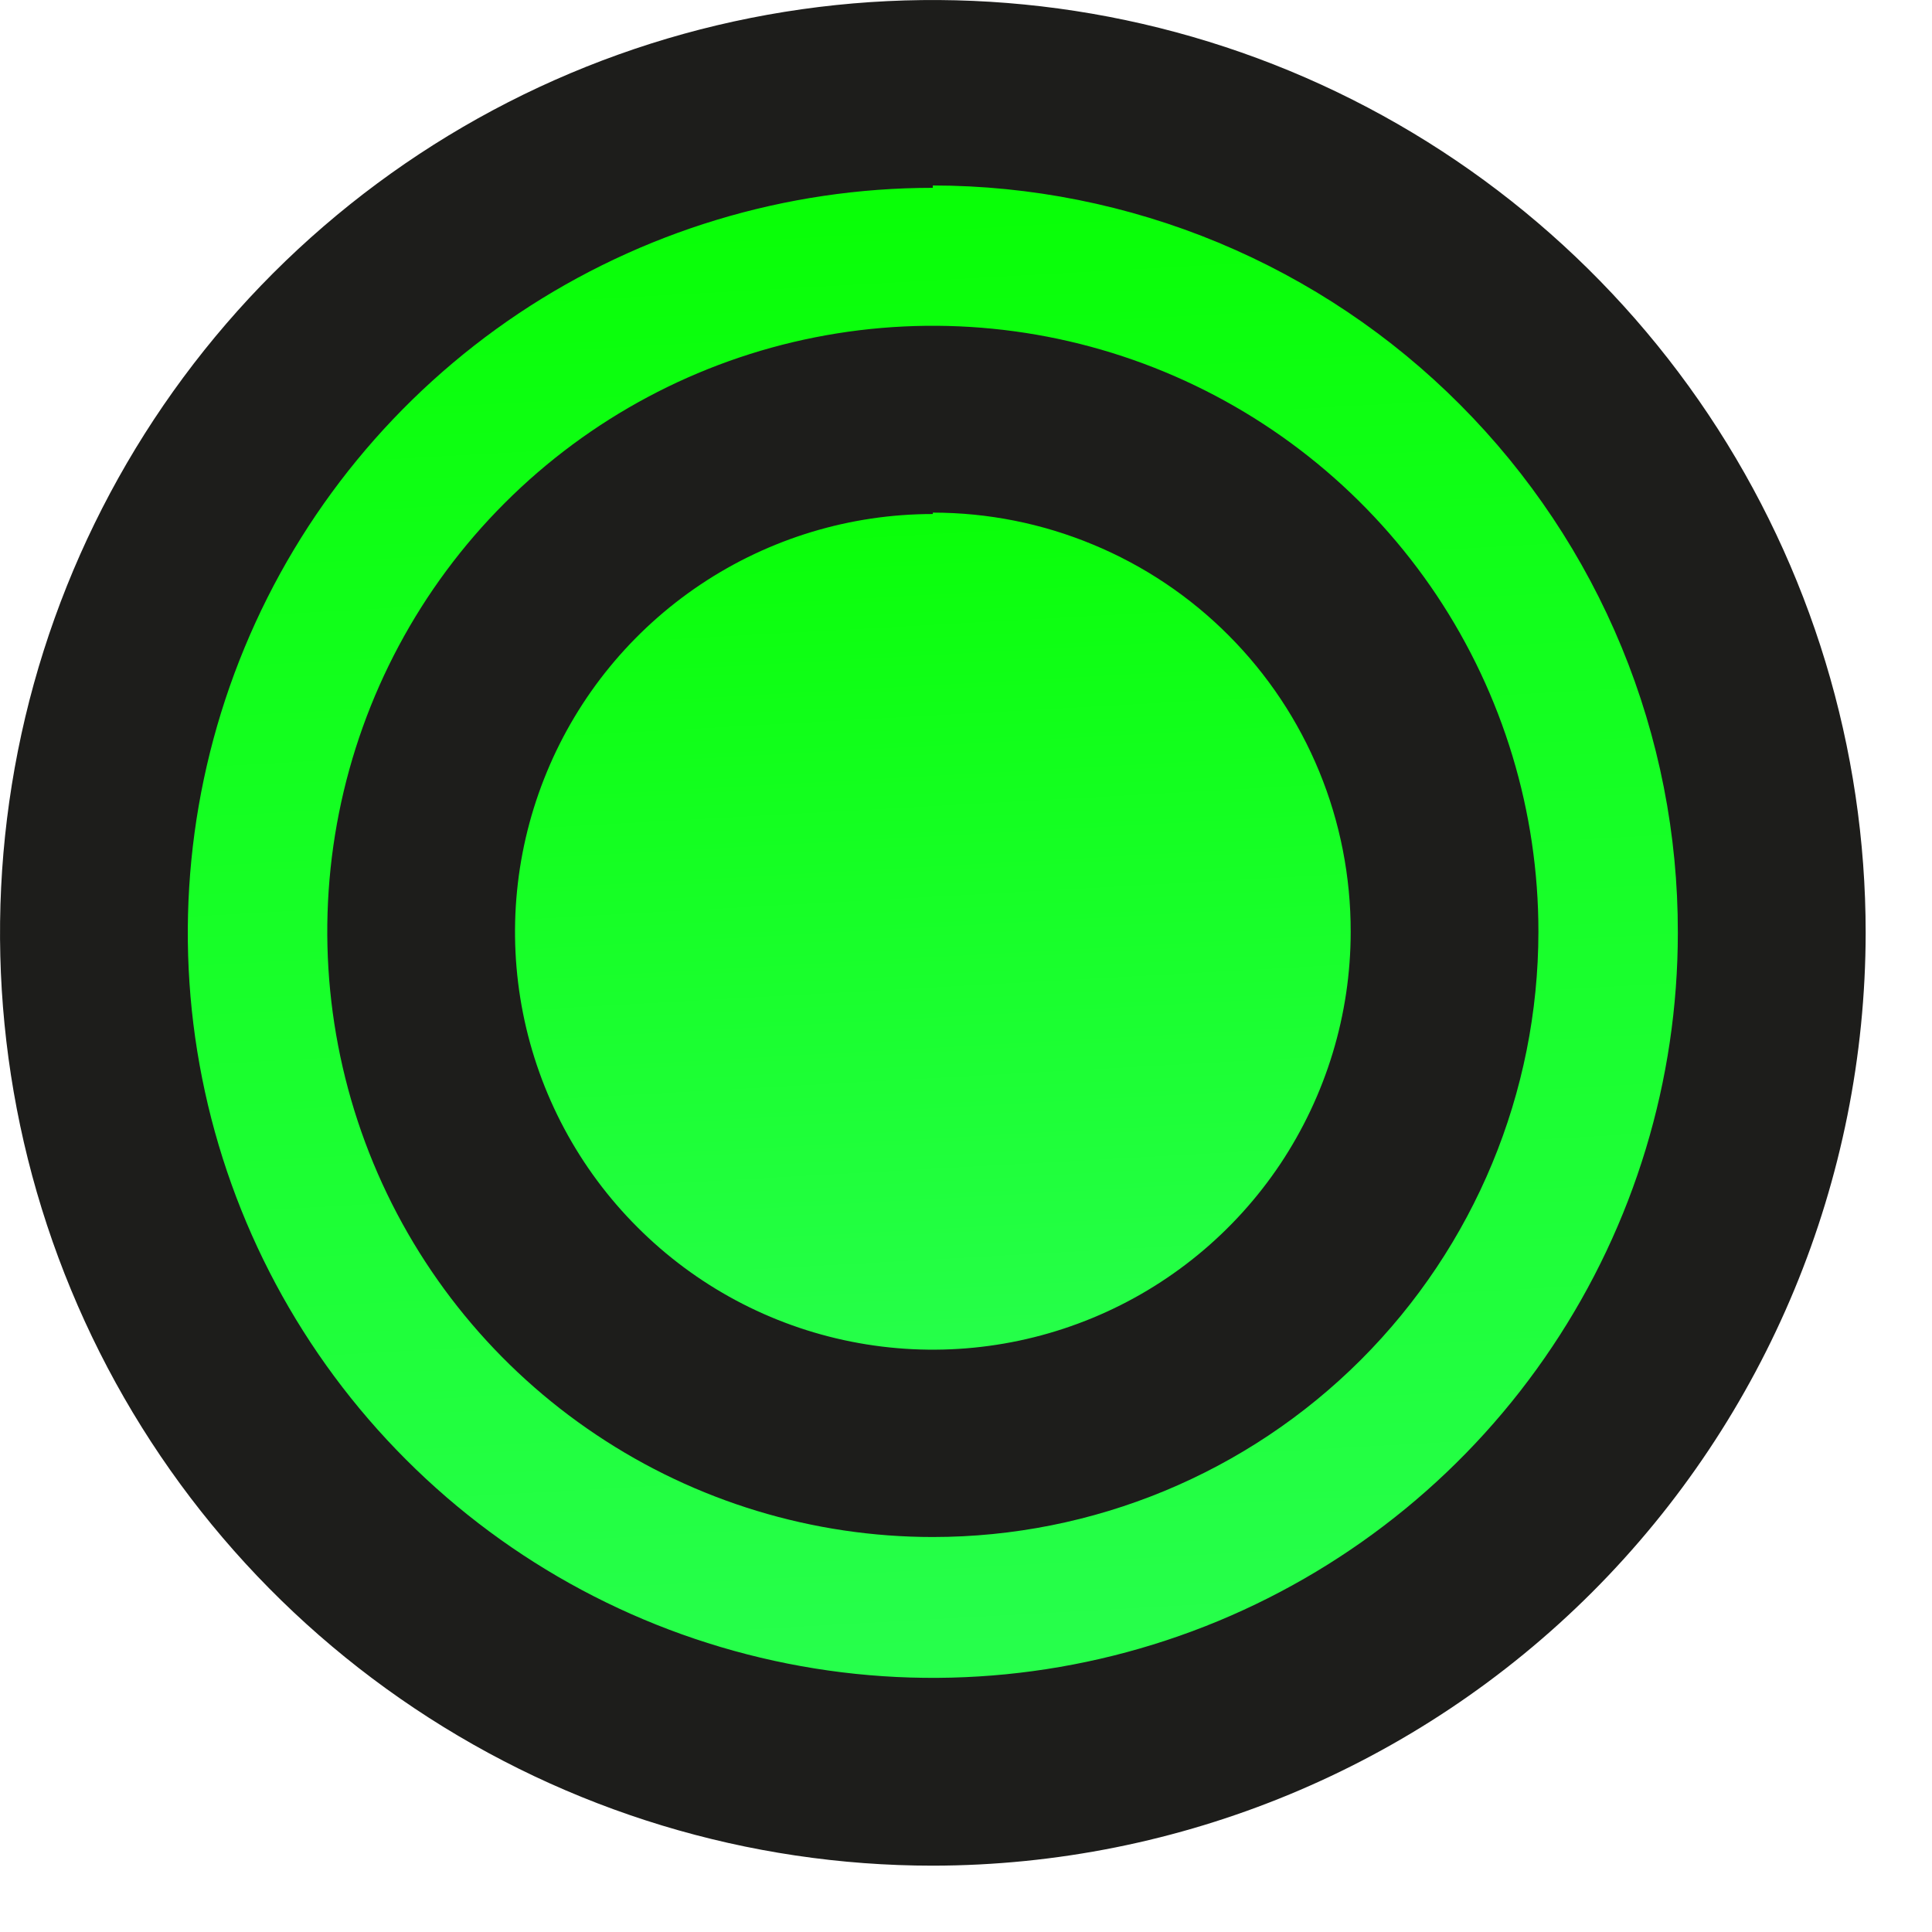 <?xml version="1.0" encoding="UTF-8"?> <svg xmlns="http://www.w3.org/2000/svg" width="18" height="18" viewBox="0 0 18 18" fill="none"> <path d="M8.669 16.486C12.985 16.486 16.485 12.986 16.485 8.67C16.485 4.353 12.985 0.854 8.669 0.854C4.352 0.854 0.853 4.353 0.853 8.67C0.853 12.986 4.352 16.486 8.669 16.486Z" fill="url(#paint0_linear_1365_236)"></path> <path d="M8.691 17.382C6.972 17.382 5.292 16.872 3.863 15.917C2.433 14.962 1.319 13.605 0.662 12.017C0.004 10.429 -0.168 8.681 0.167 6.995C0.502 5.31 1.33 3.761 2.545 2.545C3.761 1.33 5.309 0.502 6.995 0.167C8.681 -0.168 10.429 0.004 12.017 0.661C13.605 1.319 14.962 2.433 15.917 3.862C16.872 5.292 17.382 6.972 17.382 8.691C17.379 10.995 16.463 13.204 14.834 14.834C13.204 16.463 10.995 17.379 8.691 17.382ZM8.691 1.75C7.318 1.75 5.976 2.157 4.834 2.919C3.693 3.682 2.803 4.766 2.278 6.035C1.753 7.303 1.615 8.699 1.883 10.045C2.151 11.392 2.812 12.628 3.783 13.599C4.753 14.57 5.99 15.231 7.337 15.499C8.683 15.767 10.079 15.629 11.347 15.104C12.615 14.578 13.7 13.689 14.462 12.547C15.225 11.406 15.632 10.064 15.632 8.691C15.634 7.778 15.456 6.873 15.108 6.029C14.76 5.185 14.249 4.418 13.604 3.771C12.96 3.124 12.194 2.611 11.351 2.26C10.508 1.91 9.604 1.729 8.691 1.728V1.75Z" fill="#1D1D1B"></path> <path d="M8.668 13.432C11.299 13.432 13.431 11.299 13.431 8.668C13.431 6.038 11.299 3.905 8.668 3.905C6.038 3.905 3.905 6.038 3.905 8.668C3.905 11.299 6.038 13.432 8.668 13.432Z" fill="url(#paint1_linear_1365_236)"></path> <path d="M8.691 14.32C7.575 14.32 6.484 13.989 5.556 13.368C4.628 12.748 3.905 11.867 3.478 10.836C3.051 9.804 2.94 8.67 3.158 7.575C3.376 6.481 3.913 5.475 4.703 4.686C5.492 3.897 6.498 3.36 7.593 3.143C8.688 2.926 9.822 3.038 10.853 3.466C11.884 3.894 12.765 4.618 13.385 5.546C14.004 6.474 14.334 7.566 14.333 8.682C14.332 10.178 13.737 11.611 12.679 12.669C11.621 13.726 10.187 14.32 8.691 14.32ZM8.691 4.789C7.921 4.789 7.168 5.017 6.528 5.445C5.888 5.873 5.389 6.481 5.095 7.192C4.8 7.904 4.723 8.686 4.873 9.441C5.023 10.196 5.394 10.89 5.939 11.434C6.483 11.979 7.176 12.35 7.932 12.5C8.687 12.65 9.469 12.573 10.181 12.278C10.892 11.984 11.5 11.485 11.928 10.845C12.355 10.204 12.584 9.452 12.584 8.682C12.585 8.17 12.486 7.662 12.291 7.188C12.096 6.714 11.81 6.284 11.448 5.921C11.087 5.558 10.657 5.27 10.184 5.074C9.711 4.877 9.203 4.776 8.691 4.776V4.789Z" fill="#1D1D1B"></path> <defs> <linearGradient id="paint0_linear_1365_236" x1="19.874" y1="18.733" x2="18.65" y2="-3.368" gradientUnits="userSpaceOnUse"> <stop offset="0.036" stop-color="#2DFF5B"></stop> <stop offset="0.849" stop-color="#06FF00"></stop> <stop offset="0.997" stop-color="#BCFC36"></stop> </linearGradient> <linearGradient id="paint1_linear_1365_236" x1="15.497" y1="14.801" x2="14.751" y2="1.333" gradientUnits="userSpaceOnUse"> <stop offset="0.036" stop-color="#2DFF5B"></stop> <stop offset="0.849" stop-color="#06FF00"></stop> <stop offset="0.997" stop-color="#BCFC36"></stop> </linearGradient> </defs> </svg> 